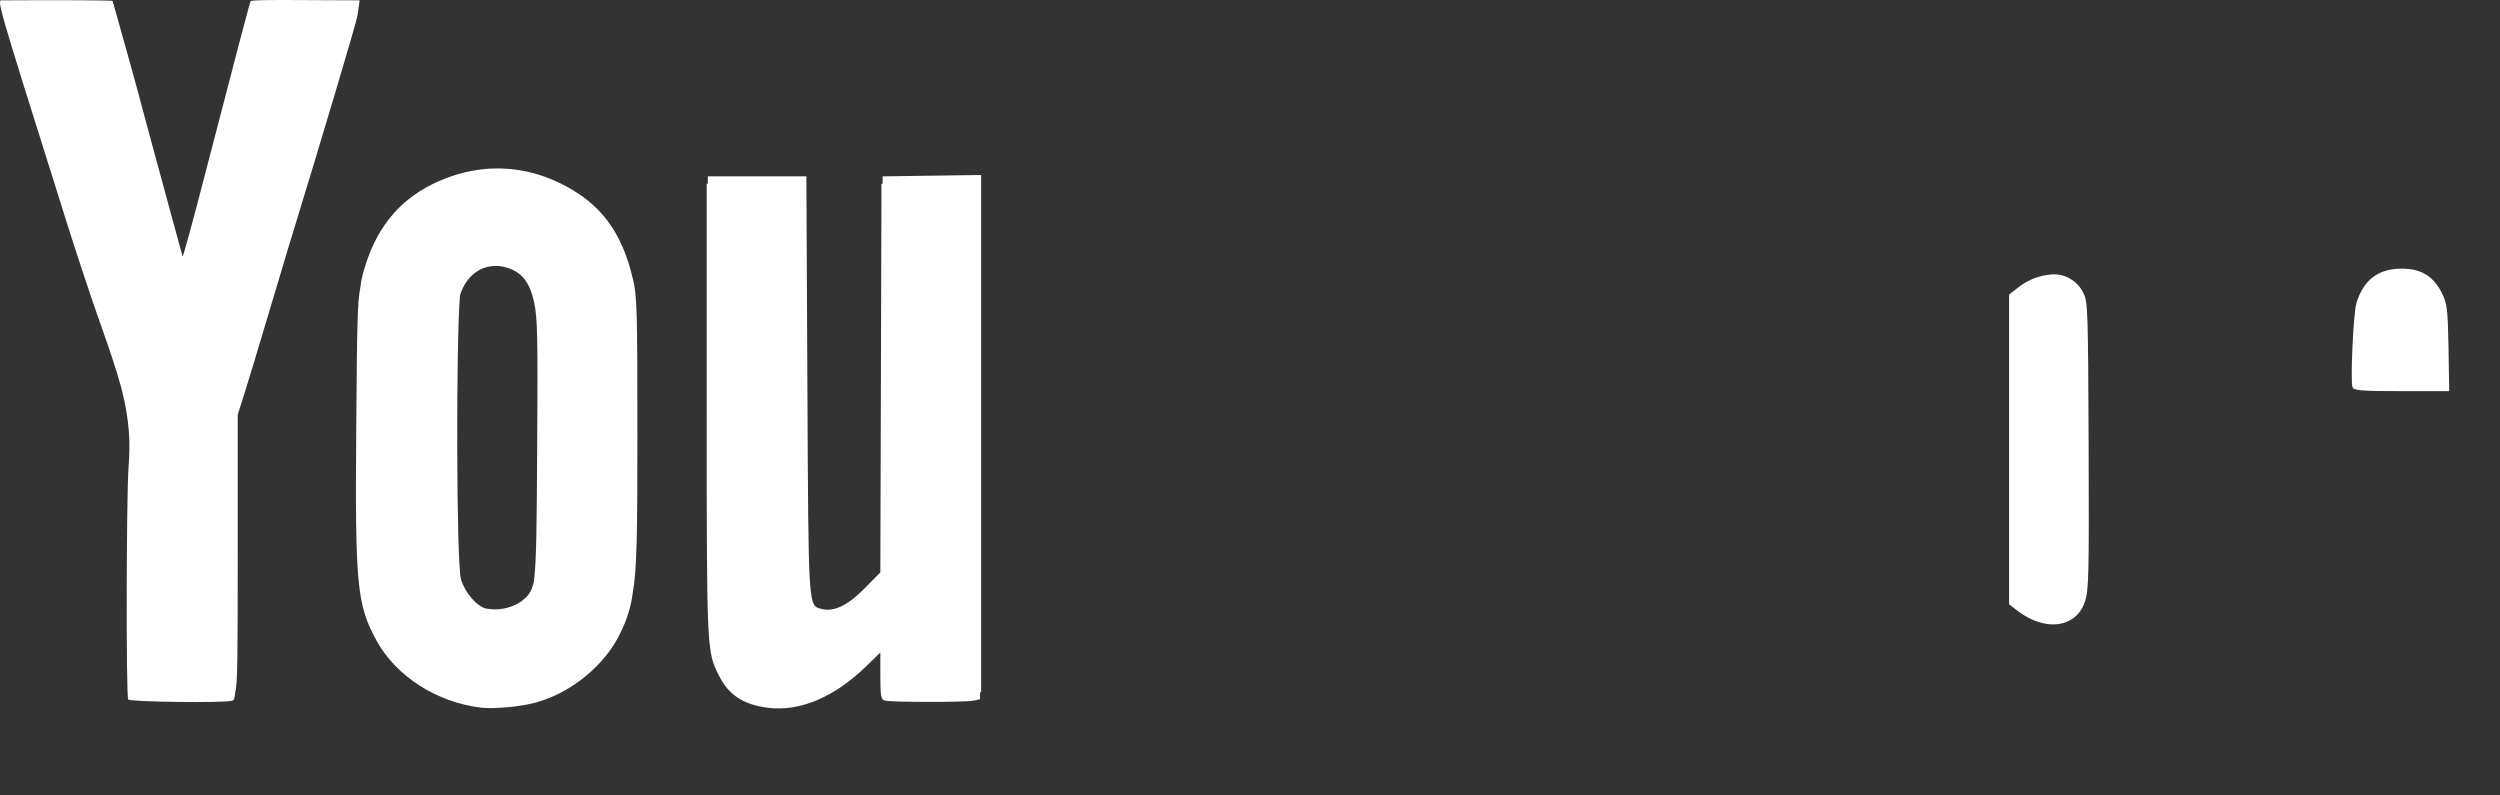 <?xml version="1.0" encoding="utf-8"?>
<svg xmlns="http://www.w3.org/2000/svg" fill="none" height="100%" overflow="visible" preserveAspectRatio="none" style="display: block;" viewBox="0 0 22 7" width="100%">
<rect x="0" y="0" width="22" height="7" fill="#333333" stroke="none"/>
<path d="M3.152 0.089L3.155 0.073L3.165 0.003L2.73 0.001C2.337 -0.002 2.216 0.001 2.205 0.011C2.2 0.016 2.064 0.531 1.822 1.466C1.707 1.912 1.61 2.267 1.607 2.257C1.603 2.246 1.465 1.737 1.299 1.126C1.2 0.752 1.097 0.38 0.991 0.008C0.985 0.002 0.458 -0 0.031 0.003C-0.031 0.004 -0.065 -0.117 0.583 1.944C0.672 2.229 0.807 2.633 0.881 2.842C0.967 3.082 1.028 3.267 1.07 3.422C1.144 3.717 1.147 3.902 1.131 4.117C1.112 4.366 1.109 6.125 1.128 6.155C1.142 6.177 1.966 6.188 2.044 6.166C2.057 6.163 2.065 6.151 2.071 6.085C2.09 6.028 2.092 5.8 2.092 4.855V3.649L2.145 3.482C2.18 3.373 2.266 3.087 2.338 2.846L2.53 2.204C2.841 1.19 3.138 0.193 3.146 0.136L3.153 0.09L3.152 0.089ZM7.767 1.553V1.616H7.757L7.752 3.353L7.747 5.037L7.612 5.174C7.461 5.328 7.34 5.386 7.231 5.359C7.111 5.329 7.115 5.375 7.105 3.385L7.096 1.552H6.229V1.615H6.219V3.603C6.219 5.733 6.219 5.732 6.327 5.946C6.413 6.116 6.539 6.199 6.753 6.228C7.036 6.265 7.341 6.137 7.624 5.862L7.747 5.742V5.949C7.747 6.127 7.753 6.156 7.785 6.165C7.838 6.18 8.494 6.181 8.565 6.166L8.624 6.154V6.093L8.634 6.091V1.54L7.768 1.552L7.767 1.553ZM5.568 2.45C5.486 2.098 5.333 1.861 5.079 1.697C4.681 1.44 4.227 1.413 3.805 1.621C3.498 1.773 3.3 2.024 3.198 2.394C3.185 2.438 3.176 2.484 3.171 2.53C3.145 2.66 3.142 2.854 3.135 3.761C3.124 5.158 3.141 5.323 3.315 5.64C3.487 5.952 3.843 6.18 4.231 6.227C4.347 6.241 4.584 6.219 4.72 6.181C5.029 6.095 5.326 5.851 5.457 5.574C5.514 5.463 5.552 5.343 5.568 5.219C5.606 5.011 5.609 4.675 5.609 3.818C5.609 2.726 5.606 2.606 5.569 2.45L5.568 2.45ZM4.58 5.297C4.49 5.355 4.381 5.375 4.277 5.355C4.197 5.338 4.09 5.213 4.057 5.099C4.015 4.958 4.013 2.985 4.048 2.599C4.107 2.405 4.27 2.304 4.449 2.352C4.588 2.39 4.66 2.477 4.7 2.66C4.73 2.796 4.734 2.964 4.727 3.958C4.723 4.617 4.721 4.939 4.699 5.112C4.677 5.221 4.641 5.25 4.58 5.298V5.297ZM21.134 3.442H21.553L21.547 3.062C21.54 2.714 21.535 2.674 21.489 2.58C21.415 2.431 21.307 2.364 21.135 2.364C20.928 2.364 20.798 2.464 20.736 2.669C20.71 2.756 20.682 3.356 20.702 3.407C20.713 3.436 20.773 3.442 21.134 3.442ZM18.334 2.579C18.309 2.526 18.269 2.483 18.219 2.454C18.169 2.424 18.111 2.411 18.054 2.415C17.944 2.423 17.84 2.465 17.755 2.534L17.68 2.592V5.318L17.755 5.375C17.924 5.504 18.11 5.531 18.238 5.445C18.292 5.408 18.33 5.353 18.348 5.29C18.381 5.194 18.384 5.07 18.38 3.923C18.375 2.727 18.373 2.657 18.334 2.579Z" fill="white" id="Vector"/>
</svg>